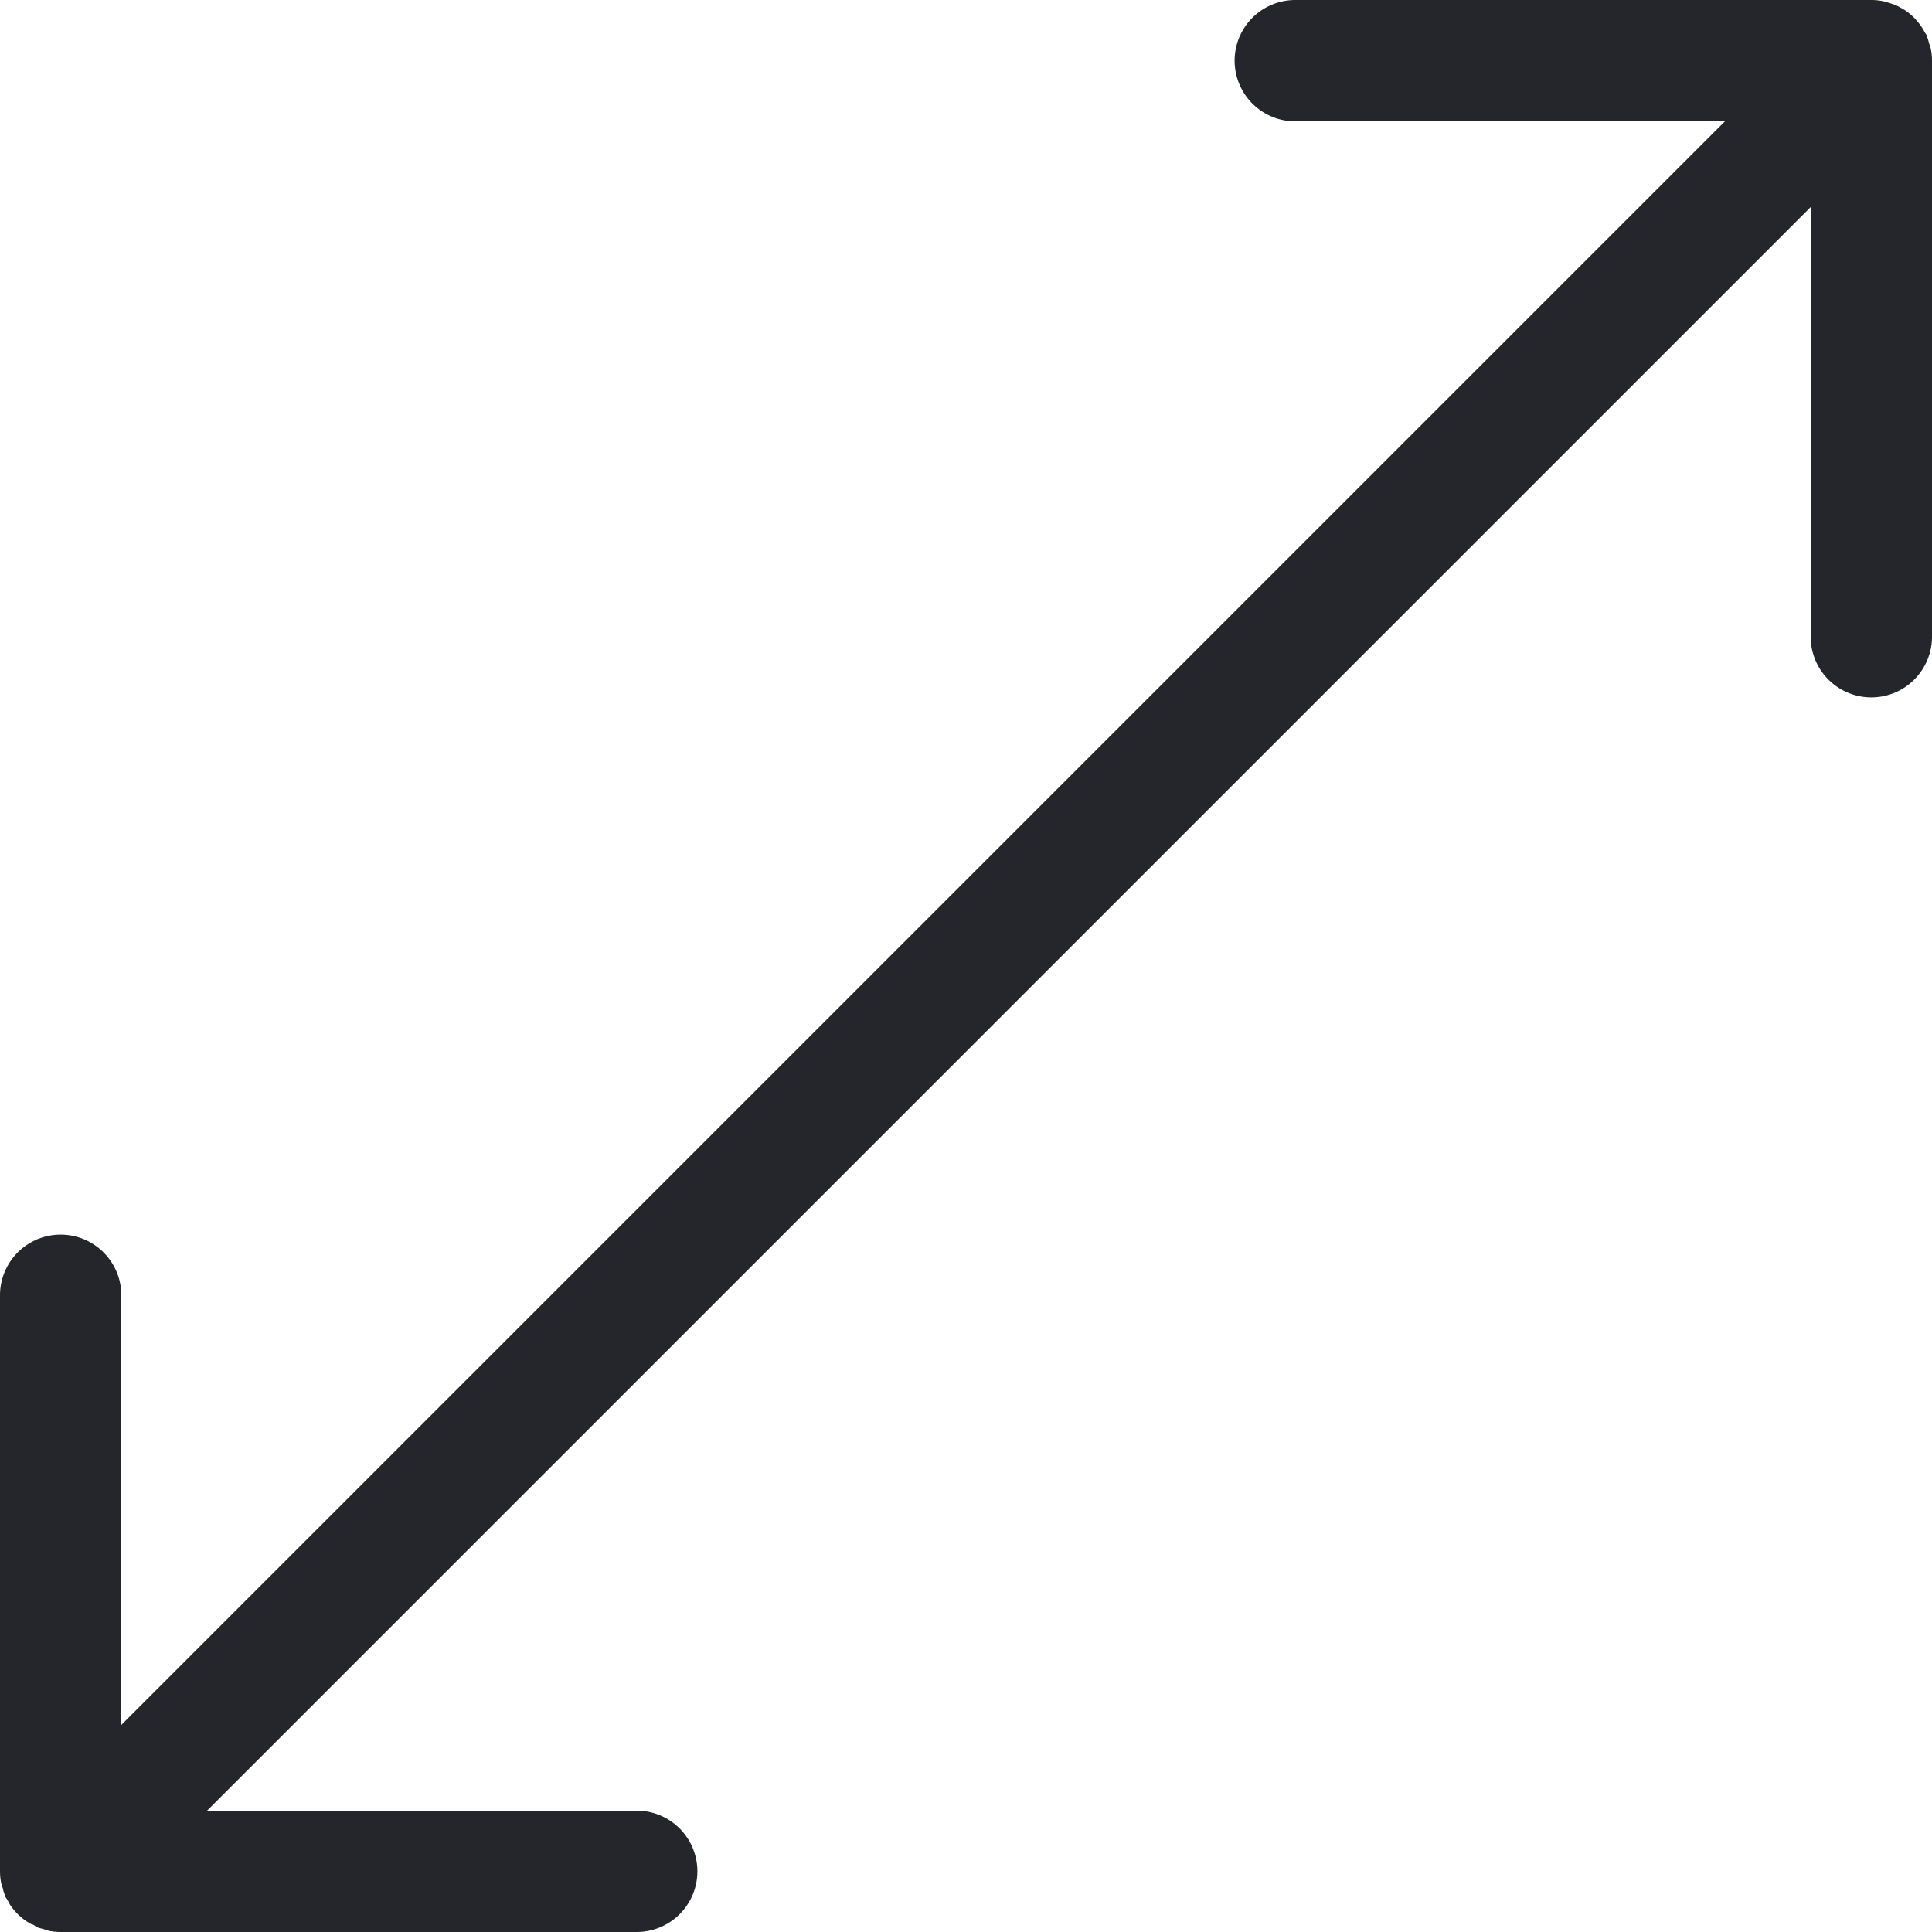 <?xml version="1.0" encoding="UTF-8"?> <svg xmlns="http://www.w3.org/2000/svg" viewBox="0 0 95.55 95.55"><g id="Layer_2" data-name="Layer 2"><g id="Layer_3" data-name="Layer 3"><path d="M95.49,2.41a1.83,1.83,0,0,0-.08-.25,2.8,2.8,0,0,0-.09-.31c0-.1-.1-.19-.15-.29s-.08-.15-.13-.22A3,3,0,0,0,94.21.5L94,.38A2.49,2.49,0,0,0,93.7.23l-.31-.1L93.14.06A3,3,0,0,0,92.55,0H64.06a3,3,0,0,0,0,6H85.31L6,85.31V64.06a3,3,0,0,0-6,0V92.55a3,3,0,0,0,.06.59,2.41,2.41,0,0,0,.08.25,1.81,1.81,0,0,0,.09.31c0,.1.1.19.15.29l.12.22a3,3,0,0,0,.84.83l.22.13c.1,0,.19.11.29.15s.21.06.31.09l.25.08a3,3,0,0,0,.59.06H31.49a3,3,0,1,0,0-6H10.24L89.55,10.24V31.49a3,3,0,0,0,6,0V3A3,3,0,0,0,95.49,2.41Z" fill="#24262b"></path></g></g></svg> 